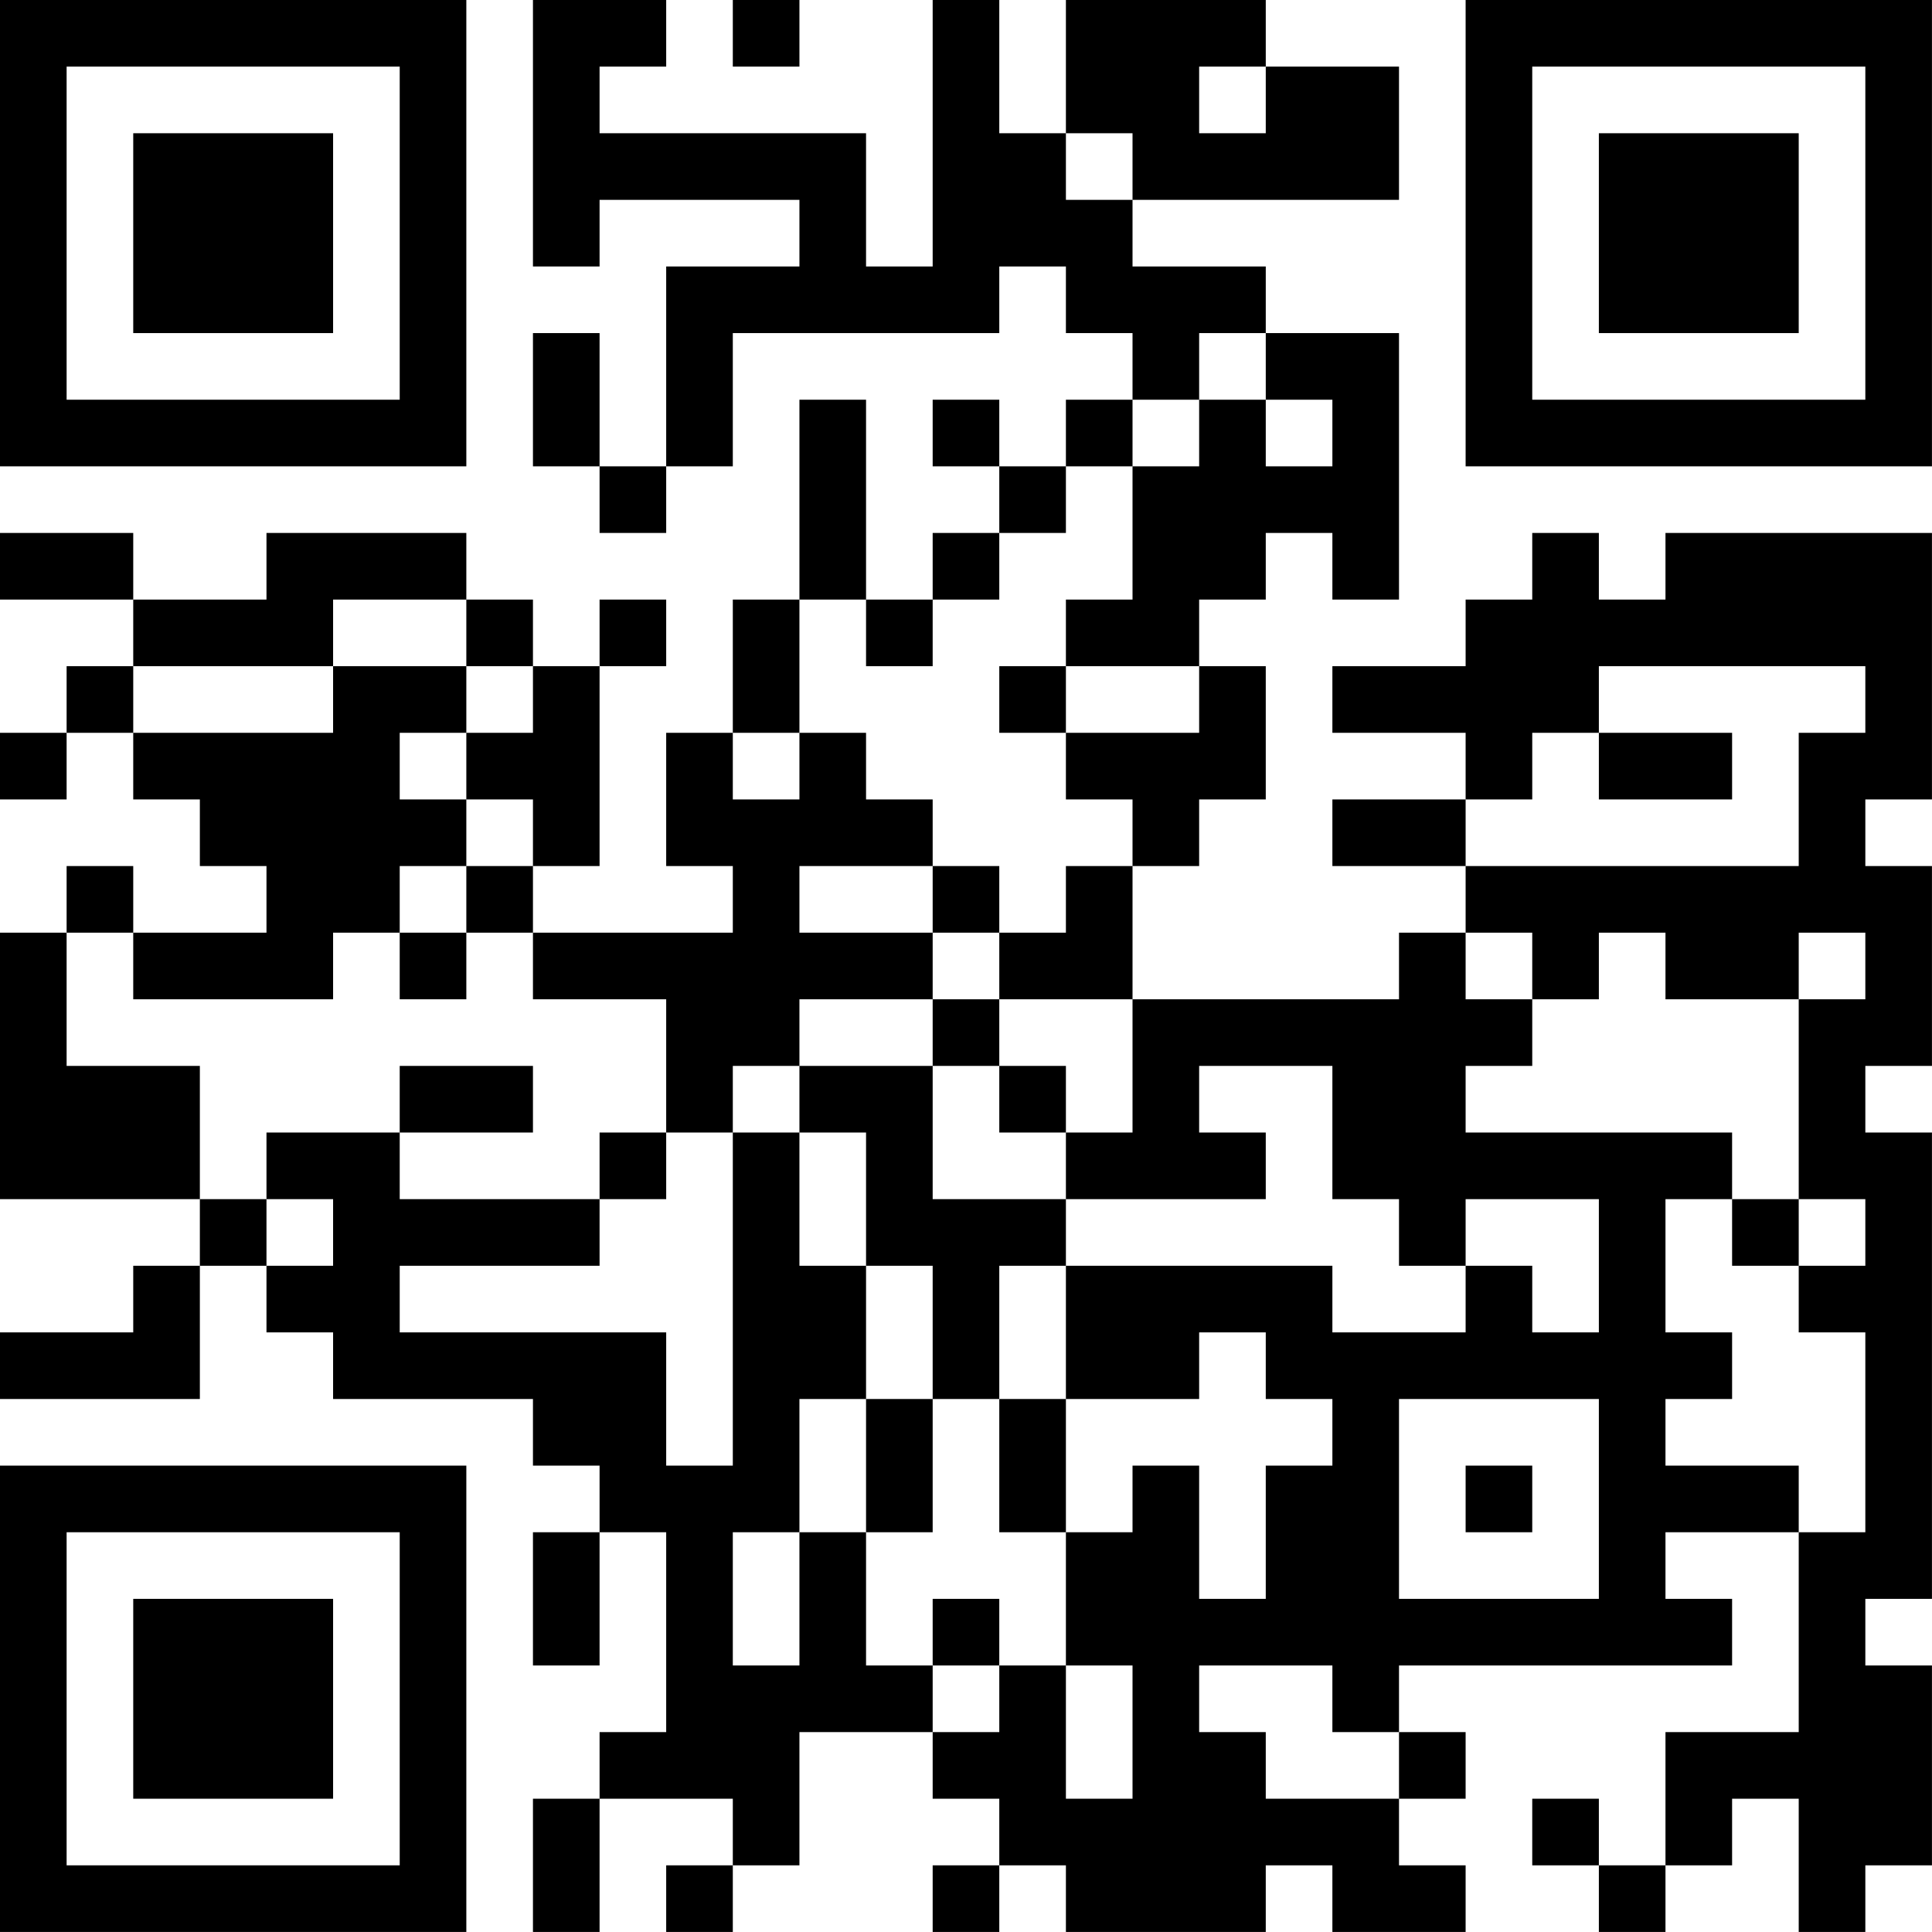 <?xml version="1.0" encoding="UTF-8"?>
<svg xmlns="http://www.w3.org/2000/svg" version="1.1" width="500" height="500" viewBox="0 0 500 500"><rect x="0" y="0" width="500" height="500" fill="#ffffff"/><g transform="scale(17.241)"><g transform="translate(0,0)"><path fill-rule="evenodd" d="M8 0L8 4L9 4L9 3L12 3L12 4L10 4L10 7L9 7L9 5L8 5L8 7L9 7L9 8L10 8L10 7L11 7L11 5L15 5L15 4L16 4L16 5L17 5L17 6L16 6L16 7L15 7L15 6L14 6L14 7L15 7L15 8L14 8L14 9L13 9L13 6L12 6L12 9L11 9L11 11L10 11L10 13L11 13L11 14L8 14L8 13L9 13L9 10L10 10L10 9L9 9L9 10L8 10L8 9L7 9L7 8L4 8L4 9L2 9L2 8L0 8L0 9L2 9L2 10L1 10L1 11L0 11L0 12L1 12L1 11L2 11L2 12L3 12L3 13L4 13L4 14L2 14L2 13L1 13L1 14L0 14L0 18L3 18L3 19L2 19L2 20L0 20L0 21L3 21L3 19L4 19L4 20L5 20L5 21L8 21L8 22L9 22L9 23L8 23L8 25L9 25L9 23L10 23L10 26L9 26L9 27L8 27L8 29L9 29L9 27L11 27L11 28L10 28L10 29L11 29L11 28L12 28L12 26L14 26L14 27L15 27L15 28L14 28L14 29L15 29L15 28L16 28L16 29L19 29L19 28L20 28L20 29L22 29L22 28L21 28L21 27L22 27L22 26L21 26L21 25L26 25L26 24L25 24L25 23L27 23L27 26L25 26L25 28L24 28L24 27L23 27L23 28L24 28L24 29L25 29L25 28L26 28L26 27L27 27L27 29L28 29L28 28L29 28L29 25L28 25L28 24L29 24L29 17L28 17L28 16L29 16L29 13L28 13L28 12L29 12L29 8L25 8L25 9L24 9L24 8L23 8L23 9L22 9L22 10L20 10L20 11L22 11L22 12L20 12L20 13L22 13L22 14L21 14L21 15L17 15L17 13L18 13L18 12L19 12L19 10L18 10L18 9L19 9L19 8L20 8L20 9L21 9L21 5L19 5L19 4L17 4L17 3L21 3L21 1L19 1L19 0L16 0L16 2L15 2L15 0L14 0L14 4L13 4L13 2L9 2L9 1L10 1L10 0ZM11 0L11 1L12 1L12 0ZM18 1L18 2L19 2L19 1ZM16 2L16 3L17 3L17 2ZM18 5L18 6L17 6L17 7L16 7L16 8L15 8L15 9L14 9L14 10L13 10L13 9L12 9L12 11L11 11L11 12L12 12L12 11L13 11L13 12L14 12L14 13L12 13L12 14L14 14L14 15L12 15L12 16L11 16L11 17L10 17L10 15L8 15L8 14L7 14L7 13L8 13L8 12L7 12L7 11L8 11L8 10L7 10L7 9L5 9L5 10L2 10L2 11L5 11L5 10L7 10L7 11L6 11L6 12L7 12L7 13L6 13L6 14L5 14L5 15L2 15L2 14L1 14L1 16L3 16L3 18L4 18L4 19L5 19L5 18L4 18L4 17L6 17L6 18L9 18L9 19L6 19L6 20L10 20L10 22L11 22L11 17L12 17L12 19L13 19L13 21L12 21L12 23L11 23L11 25L12 25L12 23L13 23L13 25L14 25L14 26L15 26L15 25L16 25L16 27L17 27L17 25L16 25L16 23L17 23L17 22L18 22L18 24L19 24L19 22L20 22L20 21L19 21L19 20L18 20L18 21L16 21L16 19L20 19L20 20L22 20L22 19L23 19L23 20L24 20L24 18L22 18L22 19L21 19L21 18L20 18L20 16L18 16L18 17L19 17L19 18L16 18L16 17L17 17L17 15L15 15L15 14L16 14L16 13L17 13L17 12L16 12L16 11L18 11L18 10L16 10L16 9L17 9L17 7L18 7L18 6L19 6L19 7L20 7L20 6L19 6L19 5ZM15 10L15 11L16 11L16 10ZM24 10L24 11L23 11L23 12L22 12L22 13L27 13L27 11L28 11L28 10ZM24 11L24 12L26 12L26 11ZM14 13L14 14L15 14L15 13ZM6 14L6 15L7 15L7 14ZM22 14L22 15L23 15L23 16L22 16L22 17L26 17L26 18L25 18L25 20L26 20L26 21L25 21L25 22L27 22L27 23L28 23L28 20L27 20L27 19L28 19L28 18L27 18L27 15L28 15L28 14L27 14L27 15L25 15L25 14L24 14L24 15L23 15L23 14ZM14 15L14 16L12 16L12 17L13 17L13 19L14 19L14 21L13 21L13 23L14 23L14 21L15 21L15 23L16 23L16 21L15 21L15 19L16 19L16 18L14 18L14 16L15 16L15 17L16 17L16 16L15 16L15 15ZM6 16L6 17L8 17L8 16ZM9 17L9 18L10 18L10 17ZM26 18L26 19L27 19L27 18ZM21 21L21 24L24 24L24 21ZM22 22L22 23L23 23L23 22ZM14 24L14 25L15 25L15 24ZM18 25L18 26L19 26L19 27L21 27L21 26L20 26L20 25ZM0 0L0 7L7 7L7 0ZM1 1L1 6L6 6L6 1ZM2 2L2 5L5 5L5 2ZM22 0L22 7L29 7L29 0ZM23 1L23 6L28 6L28 1ZM24 2L24 5L27 5L27 2ZM0 22L0 29L7 29L7 22ZM1 23L1 28L6 28L6 23ZM2 24L2 27L5 27L5 24Z" fill="#000000"/></g></g></svg>
